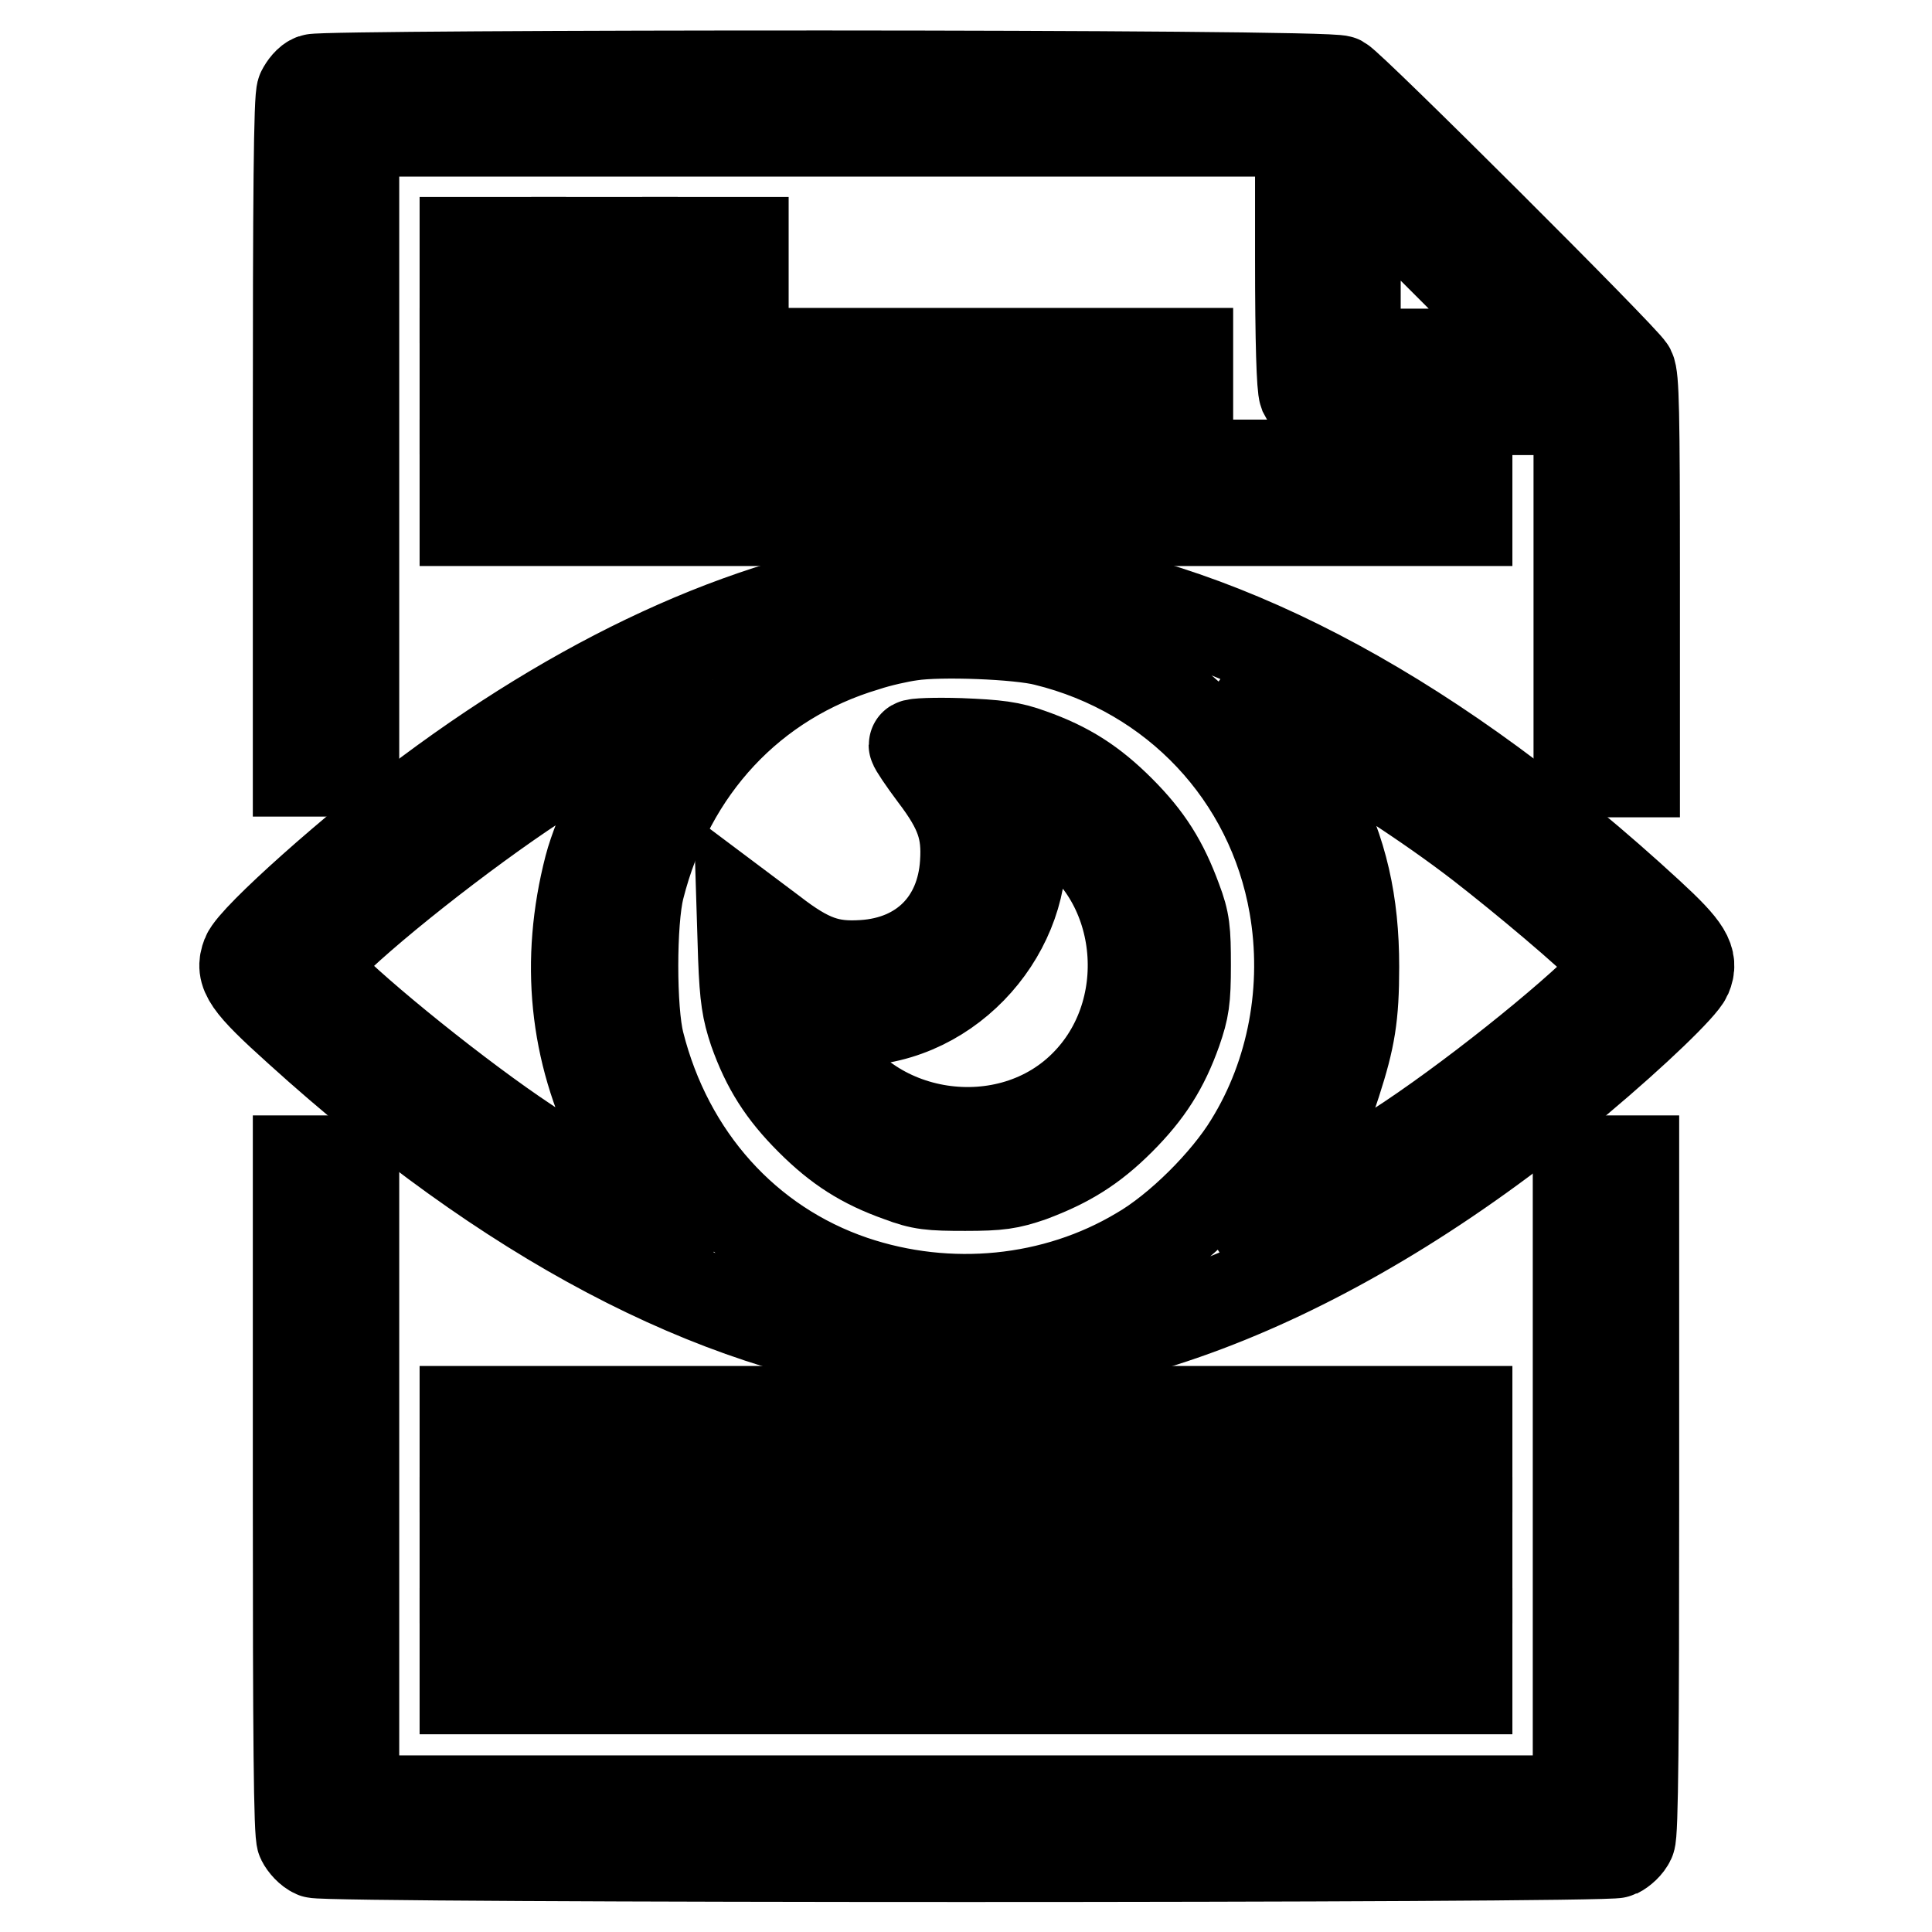 <?xml version="1.0" encoding="utf-8"?>
<!-- Svg Vector Icons : http://www.onlinewebfonts.com/icon -->
<!DOCTYPE svg PUBLIC "-//W3C//DTD SVG 1.1//EN" "http://www.w3.org/Graphics/SVG/1.1/DTD/svg11.dtd">
<svg version="1.1" xmlns="http://www.w3.org/2000/svg" xmlns:xlink="http://www.w3.org/1999/xlink" x="0px" y="0px" viewBox="0 0 256 256" enable-background="new 0 0 256 256" xml:space="preserve">
<g><g><g><path stroke-width="12" fill-opacity="0" stroke="#000000"  d="M41.5,10.5c-0.6,0.2-1.2,1-1.5,1.6c-0.4,0.8-0.5,13.9-0.5,45.6v44.5h3.7h3.7V59.8V17.4h62.7h62.7v16.8c0,11.3,0.2,17.1,0.5,17.9c0.3,0.6,1,1.4,1.7,1.7c0.7,0.3,6.6,0.5,17.9,0.5h16.8v24v24h3.7h3.7v-26c0-21.8-0.1-26.3-0.6-27.3c-0.8-1.5-37-37.6-38.4-38.3C176.1,9.8,43,9.9,41.5,10.5z M191.8,34.9l12,12h-12.1h-12.1v-12c0-6.6,0-12,0.1-12C179.8,22.9,185.2,28.3,191.8,34.9z"/><path stroke-width="12" fill-opacity="0" stroke="#000000"  d="M61.6,35.8v3.7h3.7H69v-3.7v-3.7h-3.7h-3.7V35.8z"/><path stroke-width="12" fill-opacity="0" stroke="#000000"  d="M76.4,35.8v3.7h3.7h3.7v-3.7v-3.7h-3.7h-3.7V35.8z"/><path stroke-width="12" fill-opacity="0" stroke="#000000"  d="M91.1,35.8v3.7h3.7h3.7v-3.7v-3.7h-3.7h-3.7V35.8z"/><path stroke-width="12" fill-opacity="0" stroke="#000000"  d="M61.6,50.5v3.7h47.9h47.9v-3.7v-3.7h-47.9H61.6V50.5z"/><path stroke-width="12" fill-opacity="0" stroke="#000000"  d="M61.6,65.3V69H128h66.4v-3.7v-3.7H128H61.6V65.3z"/><path stroke-width="12" fill-opacity="0" stroke="#000000"  d="M121.1,76.7c-20.1,2.2-42.3,12-64.3,28.4c-9.7,7.2-23.2,19.2-24.1,21.5c-0.9,2.3,0,3.7,6.9,9.9c27.6,25,54.8,39.4,80.7,42.6c25.5,3.1,57.9-10,88.9-36.1c7.5-6.3,13.7-12.3,14.3-13.7c0.9-2.1,0-3.6-5-8.2c-27.9-25.7-55.4-40.6-81.1-44.1C132.7,76.4,125,76.3,121.1,76.7z M138.5,84.9c17.2,4.2,30,17.8,33,35.1c1.9,10.9-0.2,22.3-5.9,31.5c-3.1,5.1-9.4,11.4-14.6,14.4c-11.2,6.7-25.3,8.1-38,3.8c-14.1-4.8-24.5-16.4-28.3-31.5c-1.1-4.3-1.1-16.1,0-20.5c4-15.9,14.9-27.6,30-32.1c1.8-0.6,4.5-1.2,6-1.4C124.6,83.6,135,84,138.5,84.9z M89.2,94.3c-0.4,0.5-1.7,2.2-2.9,3.8c-3,3.9-7,12.2-8.2,16.8c-3.2,12.4-2,24.4,3.6,35.5c1.8,3.5,4.6,7.9,6.6,10.3c0.7,0.8,1.2,1.6,1.2,1.8c-0.5,0.5-12.3-6.1-19.7-11.1c-8.9-5.9-22.4-16.8-27.1-21.7l-1.6-1.7l1.6-1.7c5-5.3,18.7-16.1,28.3-22.4c5.6-3.7,17.5-10.5,18.4-10.5C89.7,93.4,89.6,93.8,89.2,94.3z M172.7,96.6c7.2,3.9,16.5,9.9,23.5,15.3c5.8,4.5,14.5,11.8,17,14.5l1.6,1.7l-1.6,1.7c-5.1,5.3-18.8,16.3-28.3,22.4c-6.5,4.3-18.1,10.7-18.4,10.3c-0.1-0.1,0.4-0.9,1.1-1.8c3.7-4.3,7.5-11.2,9.4-17.2c1.9-5.9,2.4-8.8,2.4-15.4c0-8.5-1.5-15.2-5.2-22.4c-1.7-3.4-5.7-9.6-6.5-10.1c-0.6-0.4-1.5-2.1-1.1-2.1C166.8,93.4,169.6,94.8,172.7,96.6z"/><path stroke-width="12" fill-opacity="0" stroke="#000000"  d="M121.1,98.7c0,0.2,1.2,2,2.7,4c3.5,4.6,4.4,7.3,4.1,11.7c-0.5,7.8-5.7,13-13.5,13.5c-4.5,0.3-7.2-0.6-12.1-4.4l-4-3l0.2,6.4c0.2,5.3,0.5,7,1.4,9.7c1.7,4.8,3.8,8.1,7.5,11.8c3.7,3.7,7,5.8,11.8,7.5c2.9,1.1,4.1,1.2,8.7,1.2c4.5,0,5.8-0.2,8.7-1.2c4.8-1.8,8.1-3.8,11.8-7.5c3.7-3.7,5.8-7,7.5-11.8c1-2.9,1.2-4.1,1.2-8.7c0-4.6-0.1-5.8-1.2-8.7c-1.8-4.9-3.8-8.1-7.5-11.8c-3.7-3.7-7-5.8-11.8-7.5c-2.7-1-4.5-1.2-9.4-1.4C123.9,98.4,121.1,98.5,121.1,98.7z M139.2,108.7c12.2,6.4,14.7,24.4,4.9,34.7c-10.3,10.9-29.7,7.9-36-5.5c-1.5-3.2-1.6-3.7-0.2-3.3c2.3,0.6,6.3,0.8,8.8,0.3c12.5-2.3,21.2-15.5,17.9-27.2c-0.3-1-0.2-1.1,0.8-0.7C136,107.2,137.7,108,139.2,108.7z"/><path stroke-width="12" fill-opacity="0" stroke="#000000"  d="M39.5,198.3c0,31.6,0.1,44.8,0.5,45.5c0.3,0.6,1,1.4,1.7,1.7c1.6,0.7,171.1,0.7,172.6,0c0.6-0.3,1.4-1,1.7-1.7c0.4-0.8,0.5-14,0.5-45.5v-44.5h-3.7h-3.7v42.4v42.4H128H46.9v-42.4v-42.4h-3.7h-3.7V198.3L39.5,198.3z"/><path stroke-width="12" fill-opacity="0" stroke="#000000"  d="M61.6,190.7v3.7H128h66.4v-3.7V187H128H61.6V190.7z"/><path stroke-width="12" fill-opacity="0" stroke="#000000"  d="M61.6,205.4v3.7H128h66.4v-3.7v-3.7H128H61.6V205.4z"/><path stroke-width="12" fill-opacity="0" stroke="#000000"  d="M61.6,220.1v3.7H128h66.4v-3.7v-3.7H128H61.6V220.1z"/></g></g></g>
</svg>